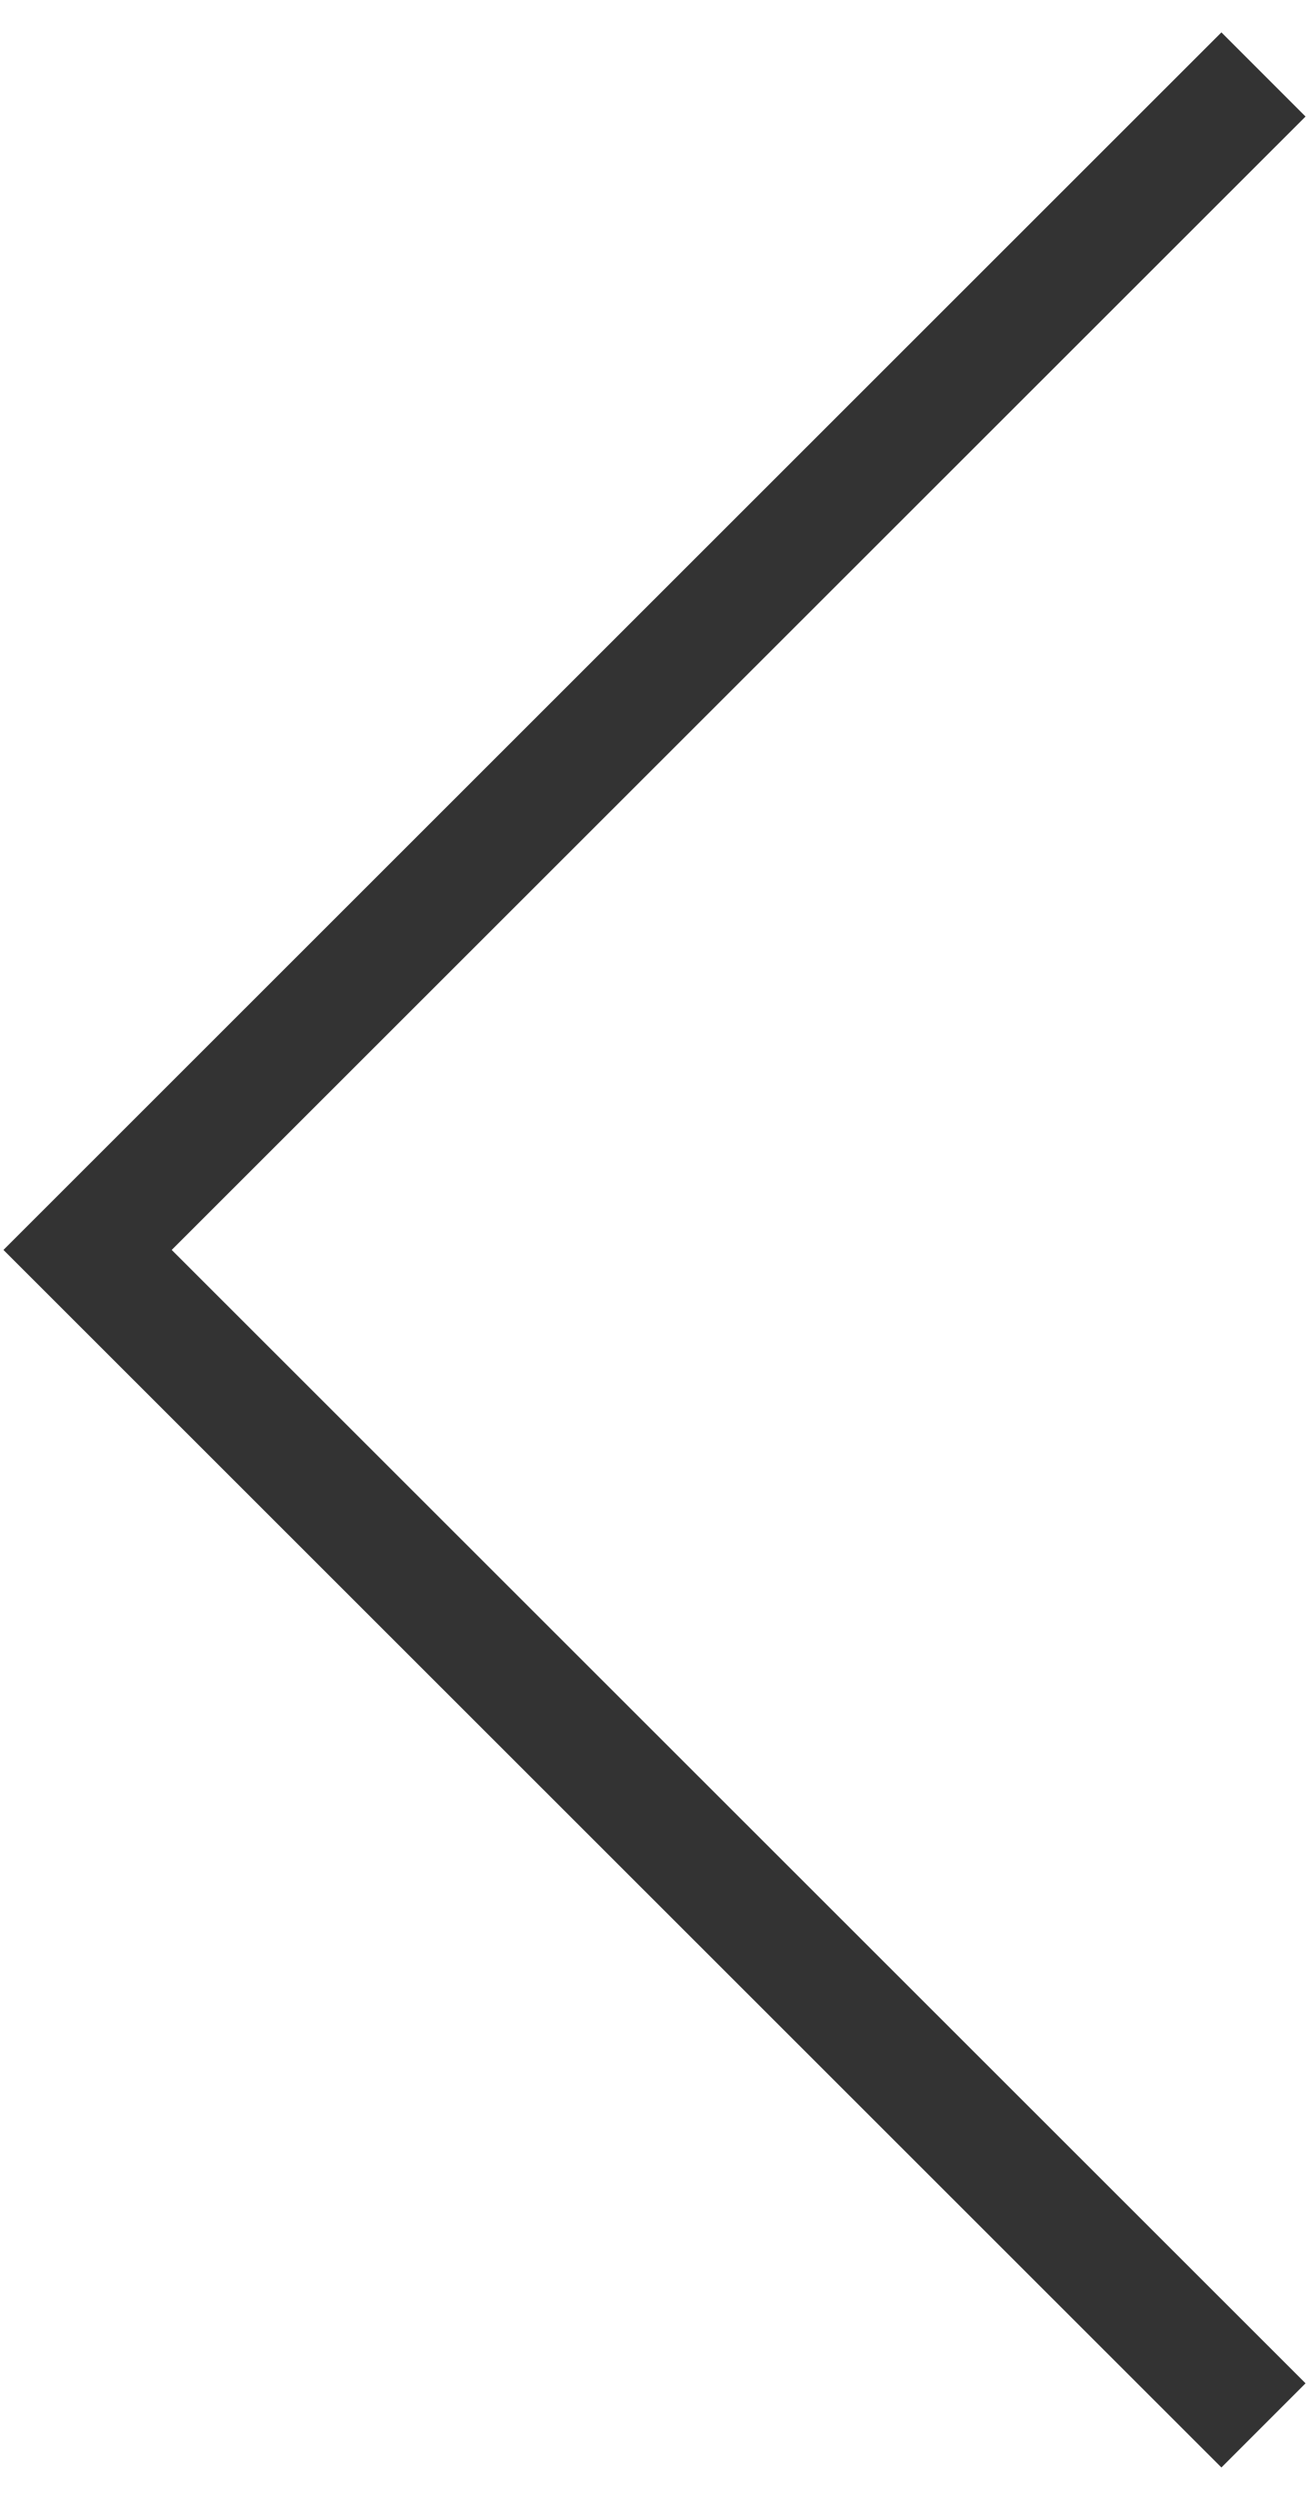 <?xml version="1.0" encoding="UTF-8"?>
<svg xmlns="http://www.w3.org/2000/svg" version="1.1" viewBox="0 0 11 21">
  <defs>
    <style>
      .cls-1 {
        fill: #333;
      }
    </style>
  </defs>
  <!-- Generator: Adobe Illustrator 28.7.1, SVG Export Plug-In . SVG Version: 1.2.0 Build 142)  -->
  <g>
    <g id="_レイヤー_1" data-name="レイヤー_1">
      <g id="_レイヤー_1-2" data-name="_レイヤー_1">
        <g id="_レイヤー_1-2">
          <polygon class="cls-1" points="10.264 .272 10.971 .979 1.443 10.5 10.971 20.021 10.264 20.728 .029 10.5 10.264 .272"/>
        </g>
      </g>
    </g>
  </g>
</svg>